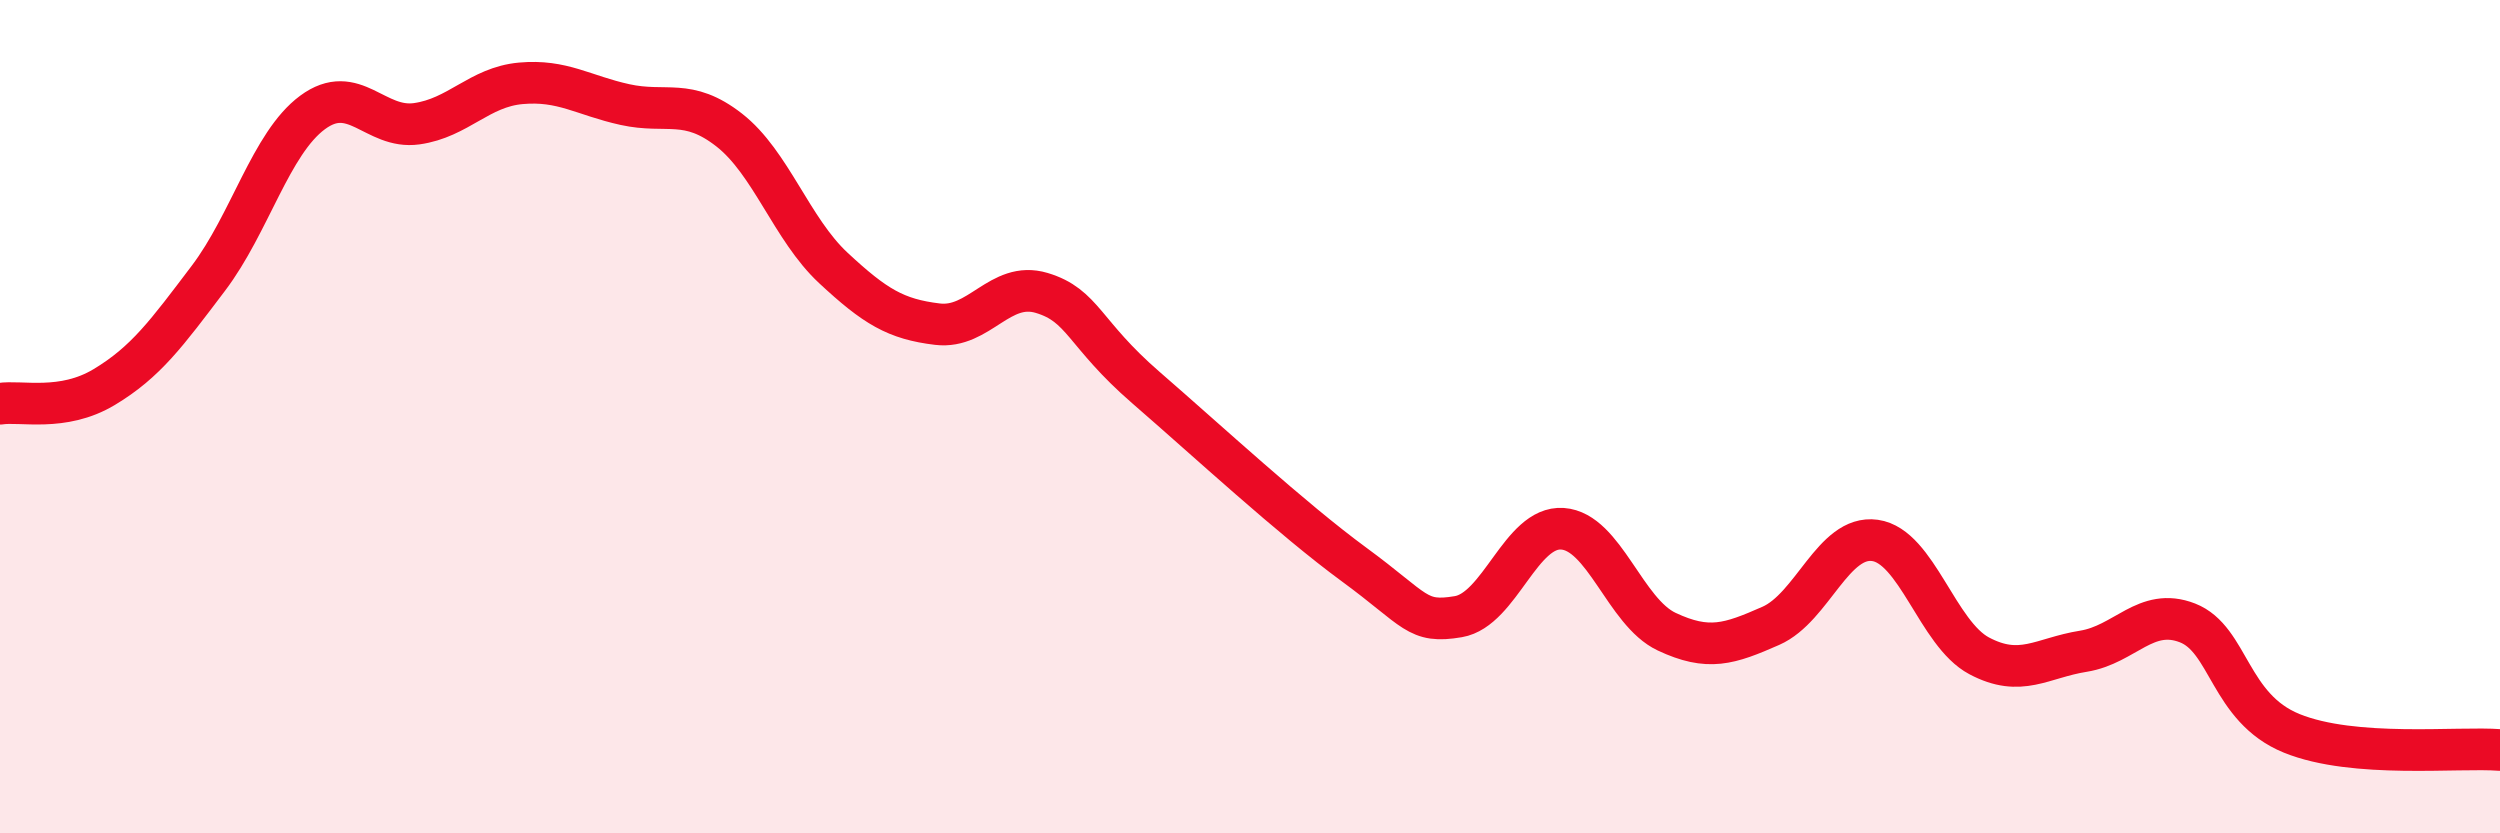 
    <svg width="60" height="20" viewBox="0 0 60 20" xmlns="http://www.w3.org/2000/svg">
      <path
        d="M 0,9.69 C 0.5,9.61 1.5,9.89 2.5,9.29 C 3.5,8.69 4,8 5,6.68 C 6,5.36 6.5,3.44 7.5,2.7 C 8.5,1.96 9,3.11 10,2.97 C 11,2.83 11.5,2.09 12.5,2 C 13.5,1.91 14,2.29 15,2.51 C 16,2.73 16.5,2.34 17.5,3.12 C 18.5,3.9 19,5.5 20,6.43 C 21,7.36 21.5,7.66 22.5,7.78 C 23.5,7.9 24,6.73 25,7.03 C 26,7.33 26,8 27.5,9.3 C 29,10.6 31,12.45 32.5,13.55 C 34,14.65 34,14.97 35,14.8 C 36,14.63 36.5,12.62 37.5,12.69 C 38.5,12.76 39,14.69 40,15.16 C 41,15.63 41.5,15.46 42.5,15.02 C 43.5,14.58 44,12.83 45,12.97 C 46,13.11 46.5,15.21 47.5,15.74 C 48.5,16.27 49,15.79 50,15.63 C 51,15.47 51.5,14.56 52.5,14.95 C 53.5,15.34 53.5,16.99 55,17.6 C 56.5,18.21 59,17.92 60,18L60 20L0 20Z"
        fill="#EB0A25"
        opacity="0.1"
        stroke-linecap="round"
        stroke-linejoin="round"
      />
      <path
        d="M 0,9.69 C 0.5,9.61 1.5,9.89 2.5,9.29 C 3.5,8.69 4,8 5,6.68 C 6,5.36 6.5,3.44 7.5,2.7 C 8.5,1.96 9,3.11 10,2.97 C 11,2.83 11.5,2.09 12.5,2 C 13.5,1.91 14,2.29 15,2.51 C 16,2.73 16.5,2.34 17.5,3.12 C 18.5,3.9 19,5.5 20,6.43 C 21,7.36 21.5,7.66 22.5,7.78 C 23.5,7.9 24,6.73 25,7.03 C 26,7.33 26,8 27.5,9.3 C 29,10.6 31,12.45 32.5,13.55 C 34,14.65 34,14.97 35,14.8 C 36,14.63 36.5,12.62 37.5,12.69 C 38.5,12.76 39,14.69 40,15.16 C 41,15.63 41.5,15.46 42.5,15.02 C 43.5,14.58 44,12.83 45,12.97 C 46,13.11 46.5,15.21 47.5,15.74 C 48.5,16.27 49,15.79 50,15.63 C 51,15.47 51.5,14.56 52.5,14.95 C 53.5,15.34 53.5,16.99 55,17.6 C 56.5,18.21 59,17.92 60,18"
        stroke="#EB0A25"
        stroke-width="1"
        fill="none"
        stroke-linecap="round"
        stroke-linejoin="round"
      />
    </svg>
  